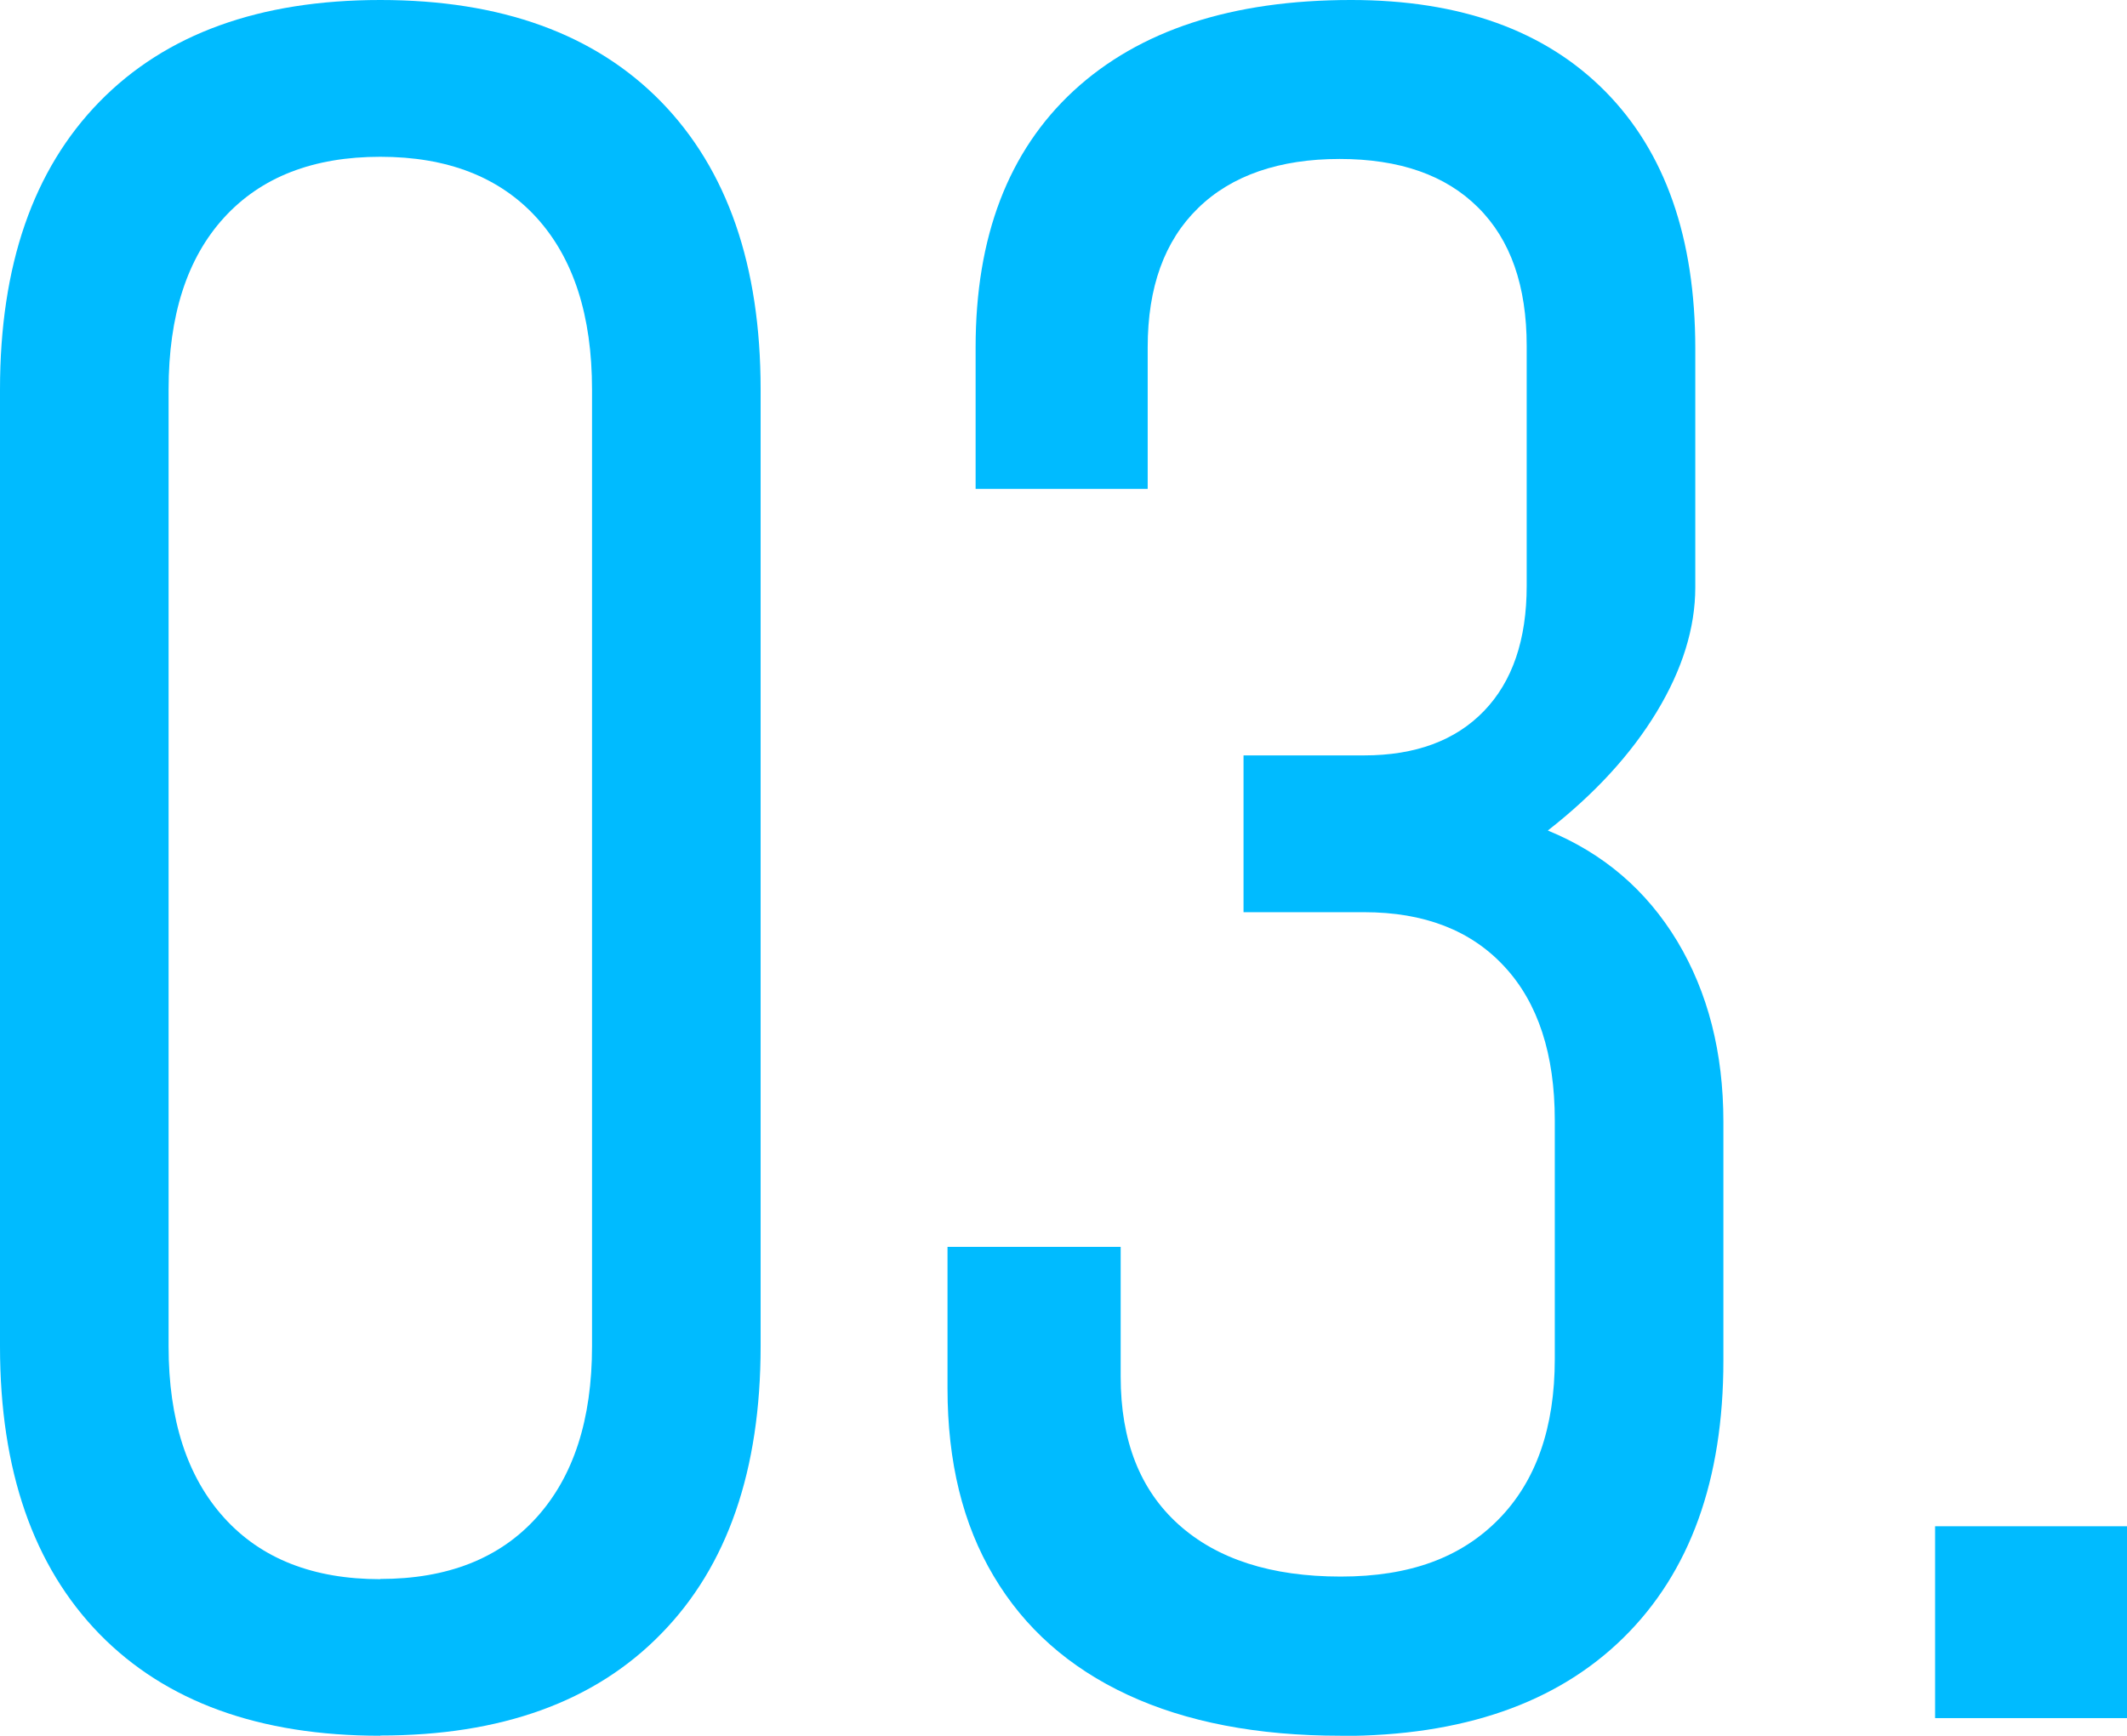 <?xml version="1.0" encoding="UTF-8"?>
<svg id="_レイヤー_2" data-name="レイヤー_2" xmlns="http://www.w3.org/2000/svg" viewBox="0 0 97.65 79.71">
  <defs>
    <style>
      .cls-1 {
        fill: #0bf;
      }
    </style>
  </defs>
  <g id="Content">
    <g>
      <path class="cls-1" d="M17.46,79.71c-5.55,0-9.85-1.56-12.89-4.67-3.04-3.12-4.57-7.52-4.57-13.21V17.89C0,12.19,1.52,7.79,4.57,4.67,7.61,1.56,11.91,0,17.46,0s9.85,1.56,12.89,4.67c3.04,3.12,4.57,7.52,4.57,13.21v43.94c0,5.69-1.52,10.1-4.57,13.21-3.04,3.12-7.34,4.67-12.89,4.67ZM17.46,72.51c3.08,0,5.47-.94,7.17-2.82,1.7-1.88,2.55-4.5,2.55-7.87V17.89c0-3.4-.85-6.03-2.55-7.9-1.7-1.86-4.09-2.79-7.17-2.79s-5.47.93-7.17,2.79c-1.7,1.86-2.55,4.49-2.55,7.9v43.94c0,3.37.85,5.99,2.55,7.87,1.7,1.88,4.09,2.82,7.17,2.82Z"/>
      <path class="cls-1" d="M61.55,79.71c-3.83,0-7.09-.63-9.78-1.88s-4.74-3.07-6.15-5.45c-1.42-2.38-2.12-5.25-2.12-8.62v-6.5h7.95v5.96c0,2.94.89,5.2,2.66,6.79,1.77,1.59,4.25,2.39,7.44,2.39s5.53-.88,7.25-2.63c1.72-1.75,2.58-4.21,2.58-7.36v-10.96c0-3.04-.77-5.4-2.31-7.06-1.54-1.67-3.69-2.5-6.45-2.5h-5.53v-7.2h5.53c2.36,0,4.2-.68,5.51-2.04,1.31-1.36,1.96-3.28,1.96-5.75v-11.01c0-2.76-.74-4.88-2.23-6.36-1.49-1.49-3.61-2.23-6.36-2.23s-4.96.75-6.5,2.26c-1.54,1.5-2.31,3.63-2.31,6.39v6.5h-7.9v-6.5c0-5.08,1.5-9.01,4.51-11.79,3.01-2.77,7.25-4.16,12.73-4.16,5.01,0,8.9,1.4,11.66,4.19,2.76,2.79,4.14,6.73,4.14,11.82v10.96c0,1.86-.59,3.77-1.77,5.72-1.18,1.95-2.85,3.77-5,5.45,2.54,1.04,4.52,2.73,5.94,5.08,1.41,2.35,2.12,5.11,2.12,8.3v10.96c0,5.48-1.53,9.72-4.59,12.73s-7.39,4.51-12.97,4.51Z"/>
      <path class="cls-1" d="M88.84,78.9v-8.81h8.81v8.81h-8.81Z"/>
    </g>
  </g>
</svg>